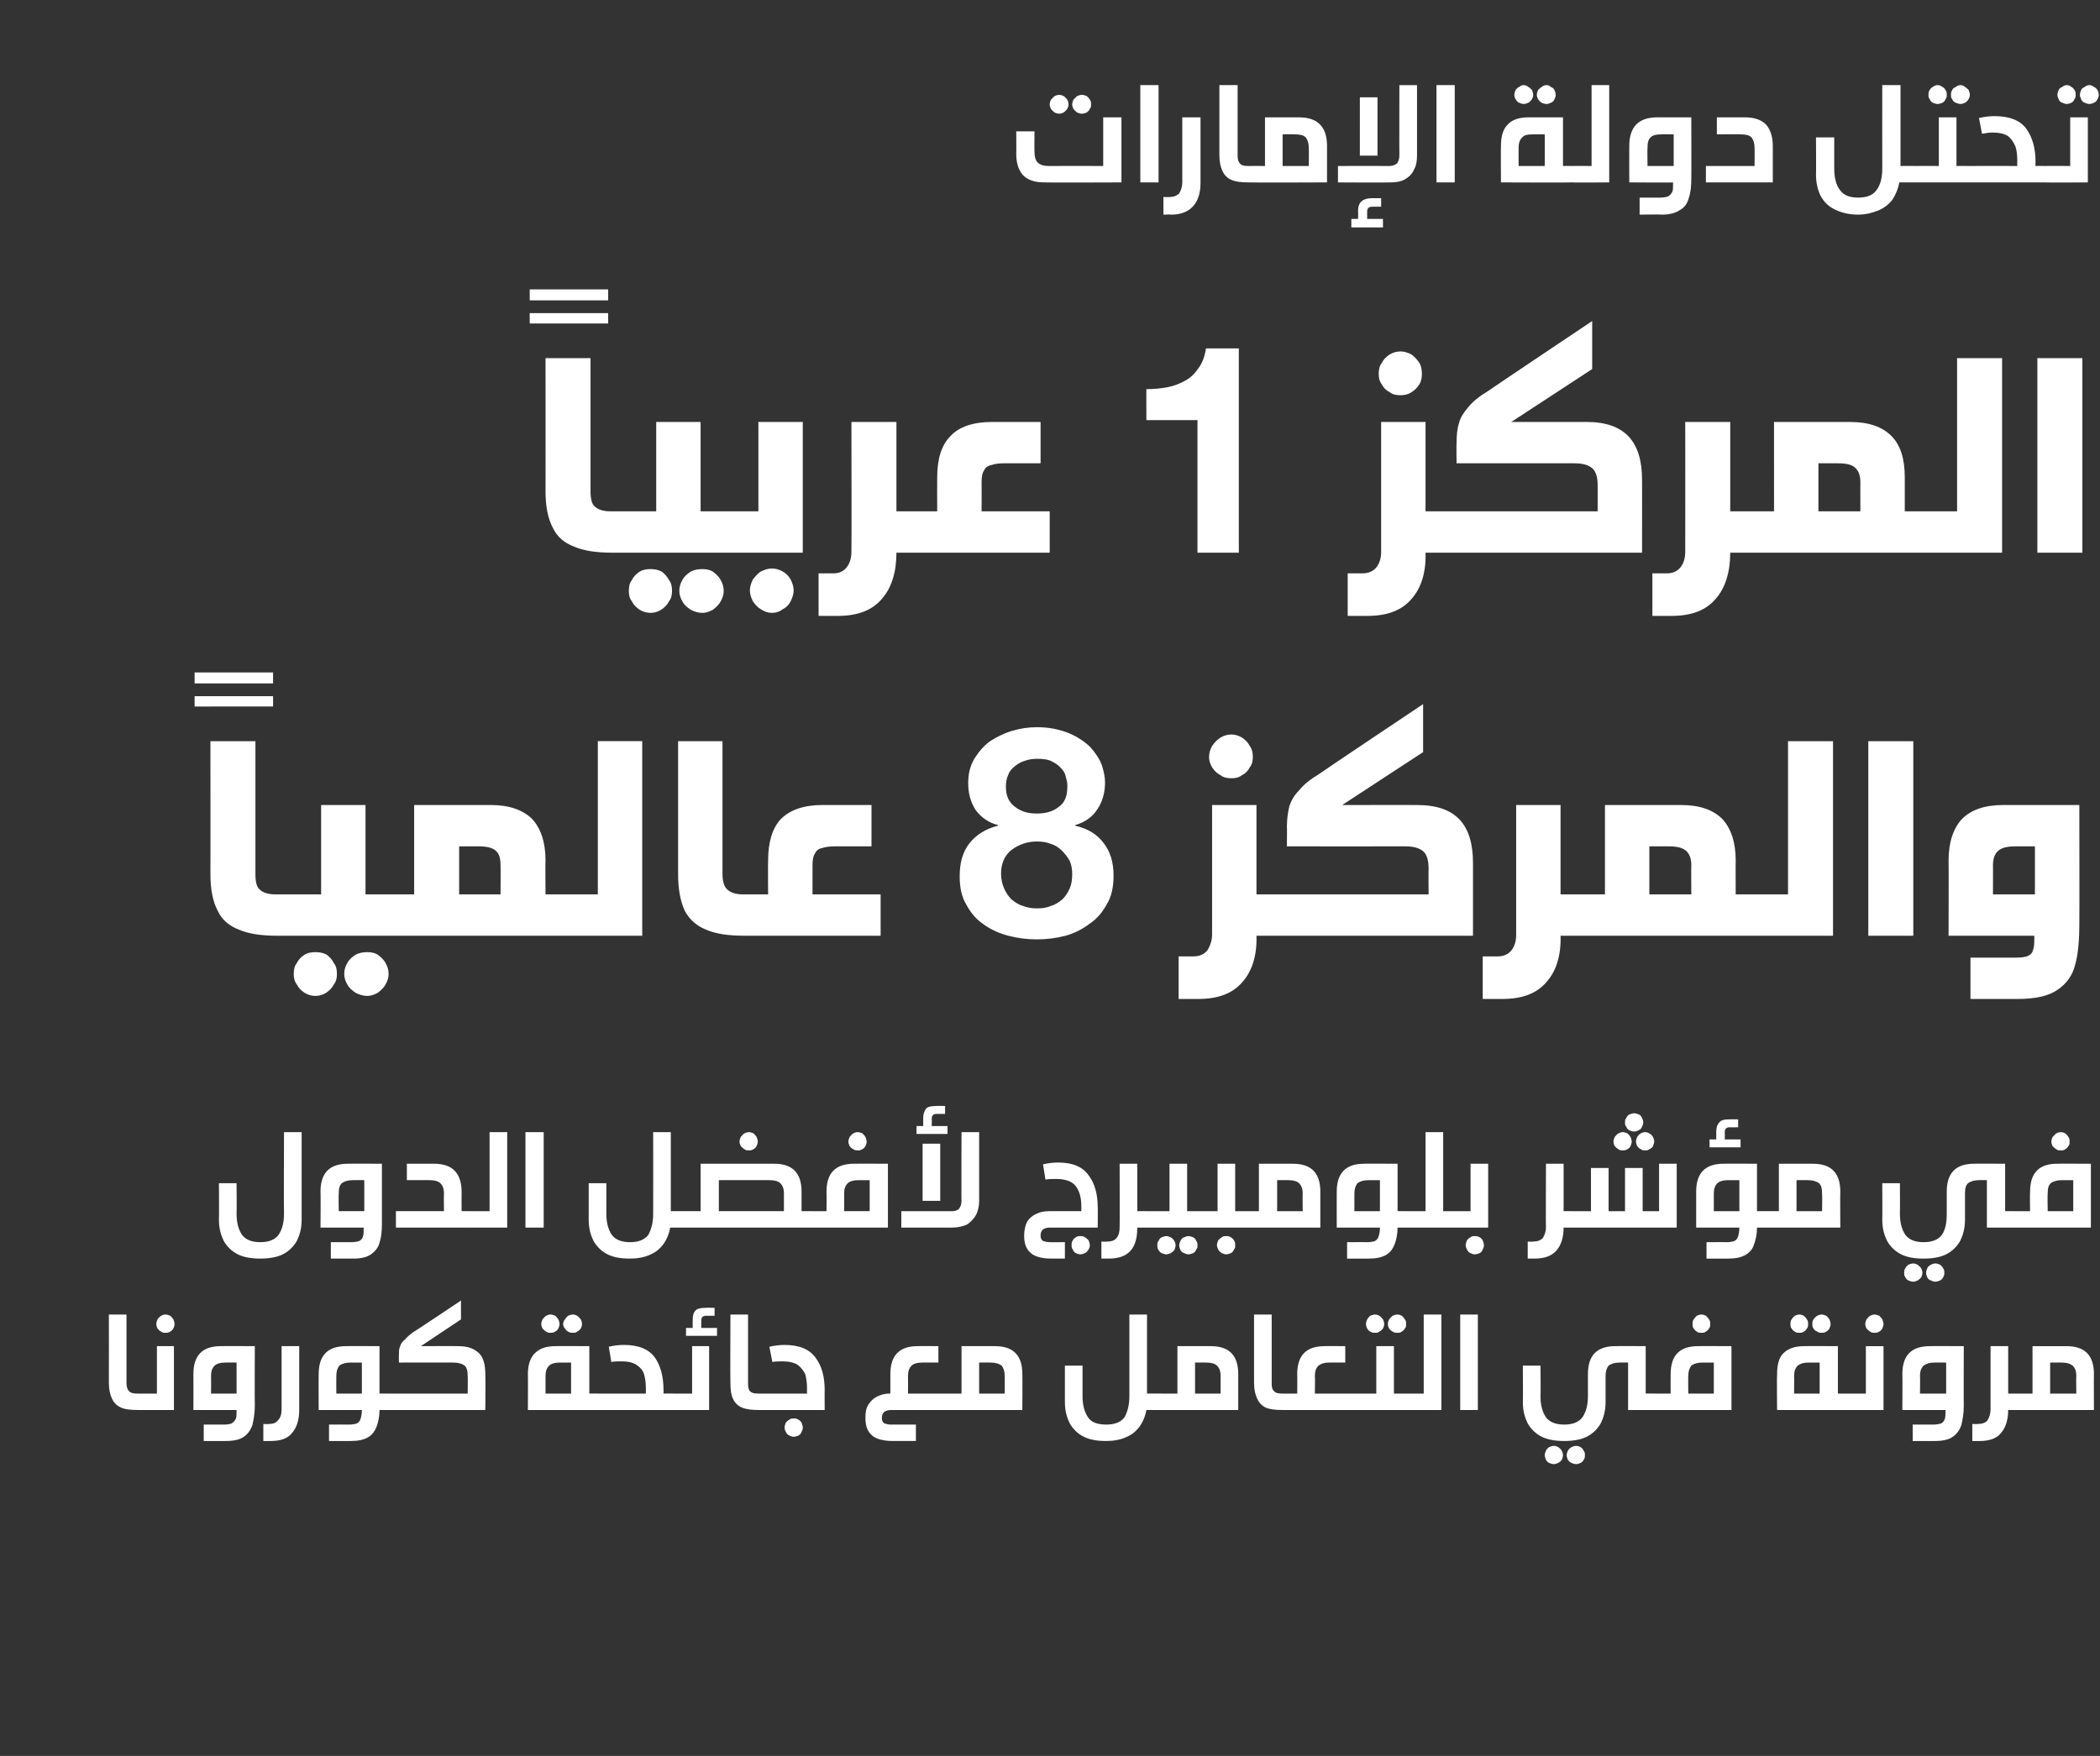 <?xml version="1.0" standalone="no"?><!DOCTYPE svg PUBLIC "-//W3C//DTD SVG 1.1//EN" "http://www.w3.org/Graphics/SVG/1.1/DTD/svg11.dtd"><svg xmlns="http://www.w3.org/2000/svg" version="1.1" width="345.3px" height="288.8px" viewBox="0 -12 345.3 288.8" style="top:-12px"><rect x="0" y="-12" width="345.3" height="288.8" fill="#333333" stroke="none"/><desc>info text1</desc><defs/><g id="Polygon22419"><path d="m20.8 215.6c0 .5.2 1 .4 1.2c.3.3.7.4 1.3.4h.2c.2 0 .4 0 .5.1c.2.1.3.2.3.4c.1.2.1.5.1.9c0 .3 0 .6-.1.8c0 .2-.1.3-.2.4c-.2.1-.4.1-.6.1h-.1c-1.1 0-2.1-.1-2.7-.4c-.7-.3-1.2-.8-1.5-1.5c-.3-.6-.5-1.5-.5-2.6c.02.02 0-11.2 0-11.2h2.9v11.4s.04-.04 0 0zm1.9 4.3c-.2 0-.4 0-.6-.1c-.1-.1-.2-.2-.2-.4c-.1-.2-.1-.5-.1-.8c0-.4 0-.7.1-.9c0-.2.1-.3.3-.4c.1-.1.3-.1.5-.1h3.1v-7.8h2.8v10.5h-5.9zm4.5-15.7c.3 0 .5.1.8.2c.2.2.4.4.5.6c.1.2.2.5.2.8c0 .2-.1.5-.2.7c-.1.2-.3.4-.5.5c-.3.2-.5.2-.8.2c-.3 0-.5 0-.7-.2c-.3-.1-.4-.3-.6-.5c-.1-.2-.2-.5-.2-.7c0-.3.1-.6.2-.8c.1-.2.3-.4.6-.6c.2-.1.4-.2.7-.2zm9.7 18.1c.5 0 1-.1 1.2-.2c.3-.2.5-.4.7-.8c.1-.3.1-.8.1-1.4h-7.1s.02-5.89 0-5.9c0-3.1 1.5-4.6 4.5-4.6c.01-.03 5.6 0 5.6 0c0 0-.04 9.81 0 9.8c0 1.3-.2 2.3-.4 3.2c-.3.8-.7 1.4-1.4 1.9c-.7.5-1.7.7-3 .7h-3.6v-2.7s3.35.01 3.4 0zm2-10.2s-1.86-.02-1.9 0c-.8 0-1.4.2-1.7.5c-.4.4-.6.9-.6 1.7c.03 0 0 2.9 0 2.9h4.2v-5.1zm10.3 7.8c0 1.6-.4 2.9-1.2 3.8c-.7.9-1.9 1.3-3.5 1.3h-1.2v-2.8s.89.04.9 0c.7 0 1.2-.2 1.5-.6c.4-.4.6-1 .6-1.8v-10.4h2.9v10.5s0 .03 0 0zm14.7-2.7c.3 0 .5 0 .6.1c.1.1.2.2.3.4c0 .2.1.5.1.9c0 .3-.1.6-.1.8c-.1.2-.2.3-.3.4c-.1.1-.3.1-.6.1h-1.5c0 1.1-.2 2-.5 2.8c-.3.7-.7 1.3-1.4 1.7c-.7.4-1.6.6-2.8.6h-3.6v-2.7s3.31-.02 3.3 0c.6 0 1-.1 1.3-.2c.3-.2.5-.4.6-.8c.1-.3.2-.8.2-1.4h-7.1s-.03-5.89 0-5.9c0-3.1 1.5-4.6 4.5-4.6c-.03-.03 5.5 0 5.5 0v7.8h1.5zm-6.3-5.1c-.8 0-1.4.2-1.8.5c-.3.4-.5.9-.5 1.7c-.02 0 0 2.9 0 2.9h4.2v-5.1h-1.9s-.01-.02 0 0zm11.6-2.7s6.16-.03 6.2 0c1.5 0 2.6.4 3.4 1.2c.7.7 1 1.9 1 3.4c.05.01 0 5.9 0 5.9H63.9c-.2 0-.4 0-.5-.1c-.1-.1-.2-.2-.3-.4c-.1-.2-.1-.5-.1-.8c0-.4 0-.7.1-.9c.1-.2.2-.3.3-.4c.1-.1.3-.1.5-.1h13s.05-2.9 0-2.9c0-.8-.1-1.3-.5-1.7c-.4-.3-1-.5-1.8-.5c.04-.02-9 0-9 0c0 0-.04-1.27 0-1.3c0-.5 0-1 .2-1.4c.1-.4.4-.8.8-1.1c.3-.4.8-.8 1.5-1.3c.03.03 7.7-5.1 7.7-5.1v3.1l-6.6 4.4zm29.2 7.8c.2 0 .4 0 .5.1c.2.1.3.2.3.4c.1.2.1.5.1.9c0 .3 0 .6-.1.8c0 .2-.1.3-.3.4c-.1.1-.3.1-.5.1H86.8s.03-5.89 0-5.9c0-1.5.4-2.7 1.1-3.4c.8-.8 1.9-1.2 3.4-1.2c.01-.03 5.6 0 5.6 0v7.8h1.5zm-6.4-5.1c-.8 0-1.4.2-1.7.5c-.4.4-.6.9-.6 1.7v2.9h4.2v-5.1H92s.01-.02 0 0zm-1.5-7.9c.3 0 .5.1.8.2c.2.2.4.4.5.6c.1.2.2.5.2.8c0 .2-.1.5-.2.7c-.1.2-.3.4-.5.5c-.3.2-.5.2-.8.2c-.2 0-.5 0-.7-.2c-.2-.1-.4-.3-.6-.5c-.1-.2-.2-.5-.2-.7c0-.3.1-.6.2-.8c.2-.2.3-.4.6-.6c.2-.1.5-.2.7-.2zm3.7 0c.3 0 .5.1.7.2c.3.2.4.4.6.6c.1.2.2.5.2.8c0 .2-.1.5-.2.7c-.2.2-.3.4-.6.5c-.2.2-.4.2-.7.2c-.3 0-.5 0-.8-.2c-.2-.1-.4-.3-.5-.5c-.2-.2-.3-.5-.3-.7c0-.3.1-.6.3-.8c.1-.2.3-.4.5-.6c.3-.1.5-.2.8-.2zm5.9 5.3c.8-.2 1.7-.3 2.5-.3c2.4 0 4.1.7 5.1 2.1c.9 1.3 1.4 3.1 1.4 5.3c.03-.03 0 .6 0 .6h1.6c.2 0 .4 0 .6.1c.1.1.2.2.2.4c.1.2.1.5.1.9v.8c-.1.2-.2.3-.3.4c-.2.1-.4.1-.6.1H98.4c-.3 0-.4 0-.6-.1c-.1-.1-.2-.2-.3-.4v-1.7c.1-.2.2-.3.3-.4c.2-.1.4-.1.6-.1h7.8v-.8c0-.9-.1-1.7-.3-2.4c-.2-.6-.6-1.1-1.2-1.5c-.6-.4-1.4-.6-2.5-.6c-.5 0-1.1 0-1.7.1c.03-.01-.4-2.5-.4-2.5c0 0-.04-.02 0 0zm10.6 10.4c-.2 0-.4 0-.6-.1c-.1-.1-.2-.2-.2-.4c-.1-.2-.1-.5-.1-.8c0-.4 0-.7.1-.9c0-.2.1-.3.3-.4c.1-.1.3-.1.5-.1h3.1v-7.8h2.8v10.5h-5.9zm5.4-15.5c-.3 0-.5.1-.6.2c-.1.1-.2.3-.2.6c.02-.03 0 1.2 0 1.2h2.6v1.3h-5.1v-1.3h1.1s-.02-1.27 0-1.3c0-.7.1-1.2.5-1.6c.3-.3.9-.4 1.6-.4c.04-.04 1.5 0 1.5 0v1.3s-1.41.02-1.4 0zm6.9 11.2c0 .5.1 1 .3 1.2c.3.3.7.4 1.3.4h.2c.3 0 .5 0 .6.1c.1.1.2.2.3.4c0 .2.1.5.1.9c0 .3-.1.6-.1.8c-.1.2-.2.3-.3.4c-.1.1-.3.1-.6.1h-.1c-1.1 0-2-.1-2.7-.4c-.7-.3-1.2-.8-1.5-1.5c-.3-.6-.4-1.5-.4-2.6c-.04.02 0-11.2 0-11.2h2.9v11.4s-.03-.04 0 0zm1.8 4.3c-.2 0-.4 0-.5-.1c-.2-.1-.2-.2-.3-.4c-.1-.2-.1-.5-.1-.8c0-.4 0-.7.1-.9c.1-.2.2-.3.3-.4c.1-.1.3-.1.5-.1h7.9s-.03-.81 0-.8c0-.9-.1-1.7-.3-2.4c-.3-.6-.7-1.1-1.2-1.5c-.6-.4-1.5-.6-2.5-.6c-.6 0-1.2 0-1.7.1l-.5-2.5c.9-.2 1.7-.3 2.5-.3c2.4 0 4.1.7 5.1 2.1c1 1.3 1.5 3.1 1.5 5.3c-.02-.03 0 3.3 0 3.3h-10.8s.04.01 0 0zm5.7 1.4c.3 0 .5 0 .8.2c.2.1.4.3.5.5c.1.3.2.5.2.8c0 .3-.1.5-.2.7c-.1.3-.3.5-.5.6c-.3.1-.5.2-.8.2c-.3 0-.5-.1-.7-.2c-.3-.1-.4-.3-.6-.6c-.1-.2-.2-.5-.2-.7c0-.3.1-.5.2-.8c.2-.2.3-.4.6-.5c.2-.2.4-.2.7-.2zm21.1-9.2c-.8 0-1.4.2-1.7.5c-.4.4-.6.9-.6 1.7c.02 0 0 2.9 0 2.9h6.3c.2 0 .4 0 .5.1c.2.1.2.2.3.4c.1.2.1.5.1.9c0 .3 0 .6-.1.8c0 .2-.1.3-.3.4c-.1.1-.3.1-.5.1h-9.1c-.4 0-.8.1-1.1.3c-.3.3-.4.6-.4 1c0 .4.1.7.4.9c.3.1.7.2 1 .2h4.2v2.7h-3.8c-1.5 0-2.7-.3-3.4-.9c-.8-.7-1.1-1.6-1.1-2.9c0-.9.1-1.6.5-2.2c.4-.6.8-1 1.4-1.3c.6-.3 1.3-.5 2-.5h.2V214c0-3.1 1.5-4.6 4.5-4.6c-.01-.03 3.4 0 3.4 0v2.7s-2.68-.02-2.7 0zm12-2.7c3 0 4.5 1.5 4.5 4.6c.04.01 0 5.9 0 5.9h-12.5c-.3 0-.5 0-.6-.1c-.1-.1-.2-.2-.3-.4c0-.2-.1-.5-.1-.8c0-.4.1-.7.1-.9c.1-.2.2-.3.3-.4c.2-.1.3-.1.6-.1h2.5v-7.8h5.5s.04-.03 0 0zm-2.6 7.8h4.2s.02-2.9 0-2.9c0-.8-.2-1.3-.5-1.7c-.4-.3-1-.5-1.8-.5c.01-.02-1.9 0-1.9 0v5.1zm30.1 0c.2 0 .4 0 .5.1c.1.1.2.2.3.4c.1.2.1.5.1.9c0 .3 0 .6-.1.8c-.1.2-.1.3-.3.4c-.1.1-.3.1-.5.1h-2.6c-.2 1.1-.6 2-1.1 2.7c-.6.8-1.3 1.4-2.3 1.8c-.9.4-2 .6-3.2.6c-1.5 0-2.7-.2-3.7-.7c-1-.5-1.8-1.3-2.3-2.2c-.5-1-.8-2.1-.8-3.5v-6h2.9v5c0 1.5.3 2.6.9 3.5c.5.8 1.5 1.2 3 1.2c1.4 0 2.4-.4 3-1.2c.5-.9.8-2 .8-3.5c.01 0 0-13.4 0-13.4h2.9v13h2.5zm8-7.8c3 0 4.5 1.5 4.5 4.6v5.9h-12.5c-.3 0-.5 0-.6-.1c-.1-.1-.2-.2-.3-.4c0-.2-.1-.5-.1-.8c0-.4.1-.7.1-.9c.1-.2.2-.3.3-.4c.1-.1.3-.1.6-.1h2.5v-7.8h5.5s.02-.03 0 0zm-2.6 7.8h4.2v-2.9c0-.8-.2-1.3-.6-1.7c-.3-.3-.9-.5-1.7-.5c-.01-.02-1.9 0-1.9 0v5.1zm12.6-1.6c0 .5.1 1 .4 1.2c.2.3.7.4 1.3.4h.2c.2 0 .4 0 .5.1c.2.1.2.2.3.4c.1.2.1.5.1.9c0 .3 0 .6-.1.8c0 .2-.1.3-.3.4c-.1.1-.3.1-.5.1h-.1c-1.2 0-2.1-.1-2.8-.4c-.6-.3-1.1-.8-1.4-1.5c-.3-.6-.5-1.5-.5-2.6v-11.2h2.9v11.4s.01-.04 0 0zm9.4-3.5c-.8 0-1.3.2-1.7.5c-.4.4-.6.9-.6 1.7c.05 0 0 2.9 0 2.9h6.3c.2 0 .4 0 .5.1c.2.1.3.2.3.4c.1.2.1.5.1.9c0 .3 0 .6-.1.8c0 .2-.1.3-.2.4c-.2.1-.4.1-.6.1H211c-.3 0-.5 0-.6-.1c-.1-.1-.2-.2-.3-.4c0-.2-.1-.5-.1-.8c0-.4.1-.7.1-.9c.1-.2.2-.3.3-.4c.2-.1.3-.1.6-.1h2.3s.03-3.19 0-3.2c0-3.1 1.5-4.6 4.5-4.6c.02-.03 3.4 0 3.4 0v2.7s-2.66-.02-2.7 0zm7.6-7.9c.3 0 .5.1.7.2c.3.2.4.4.6.6c.1.2.2.5.2.8c0 .2-.1.5-.2.7c-.2.2-.3.4-.6.5c-.2.2-.4.2-.7.2c-.3 0-.5 0-.8-.2c-.2-.1-.4-.3-.5-.5c-.1-.2-.2-.5-.2-.7c0-.3.1-.6.2-.8c.1-.2.3-.4.5-.6c.3-.1.5-.2.8-.2zm3.7 0c.2 0 .5.1.7.2c.2.2.4.4.5.6c.2.2.2.5.2.8c0 .2 0 .5-.2.7c-.1.2-.3.4-.5.5c-.2.2-.5.2-.7.2c-.3 0-.6 0-.8-.2c-.3-.1-.4-.3-.6-.5c-.1-.2-.2-.5-.2-.7c0-.3.1-.6.2-.8c.2-.2.3-.4.6-.6c.2-.1.5-.2.8-.2zm1.3 13c.2 0 .4 0 .5.1c.2.1.3.2.3.4c.1.2.1.5.1.9c0 .3 0 .6-.1.8c0 .2-.1.3-.3.4c-.1.1-.3.1-.5.1h-8.6c-.2 0-.4 0-.6-.1c-.1-.1-.2-.2-.2-.4c-.1-.2-.1-.5-.1-.8c0-.4 0-.7.1-.9c0-.2.1-.3.3-.4c.1-.1.3-.1.5-.1h3.8v-7.8h2.9v7.8h1.9zm0 2.7c-.3 0-.4 0-.6-.1c-.1-.1-.2-.2-.3-.4c0-.2-.1-.5-.1-.8c0-.4.1-.7.1-.9c.1-.2.2-.3.3-.4c.2-.1.3-.1.6-.1h3v-13h2.9v15.7h-5.9zm9 0v-15.7h2.9v15.7h-2.9zm32-2.7c.2 0 .4 0 .5.1c.2.1.3.2.3.4c.1.2.1.5.1.9c0 .3 0 .6-.1.8c0 .2-.1.3-.3.4c-.1.1-.3.1-.5.1c-.02.01-4.4 0-4.4 0v-7.8s-1.42-.02-1.4 0c-.8 0-1.4.2-1.8.5c-.3.4-.5.9-.5 1.7v4.3c0 1.4-.3 2.5-.8 3.5c-.5.9-1.3 1.7-2.3 2.2c-1 .5-2.3.7-3.7.7c-1.4 0-2.7-.2-3.7-.7c-1-.5-1.8-1.3-2.3-2.2c-.5-1-.8-2.1-.8-3.5c.04.03 0-6 0-6h2.9s.05 5 0 5c0 1.5.3 2.6.9 3.5c.6.8 1.6 1.2 3 1.2c1.4 0 2.4-.4 3-1.2c.6-.9.9-2 .9-3.5V214c0-3.1 1.5-4.6 4.5-4.6c-.03-.03 5 0 5 0v7.8h1.5zm-16.6 8.6c.3 0 .5.1.7.2c.3.2.4.3.6.6c.1.2.2.5.2.7c0 .3-.1.5-.2.8c-.2.2-.3.4-.6.5c-.2.1-.4.2-.7.2c-.3 0-.5-.1-.8-.2c-.2-.1-.4-.3-.5-.5c-.1-.3-.2-.5-.2-.8c0-.2.1-.5.2-.7c.1-.3.3-.4.5-.6c.3-.1.5-.2.8-.2zm3.7 0c.2 0 .5.1.7.2c.2.2.4.3.5.6c.2.2.2.5.2.7c0 .3 0 .5-.2.8c-.1.2-.3.4-.5.5c-.2.1-.5.2-.7.2c-.3 0-.6-.1-.8-.2c-.3-.1-.4-.3-.6-.5c-.1-.3-.2-.5-.2-.8c0-.2.1-.5.2-.7c.2-.3.3-.4.6-.6c.2-.1.5-.2.8-.2zm12.9-5.9c-.2 0-.4 0-.6-.1c-.1-.1-.2-.2-.3-.4v-.8c0-.4 0-.7.1-.9c0-.2.1-.3.2-.4c.2-.1.4-.1.6-.1h2.6s-.02-3.19 0-3.2c0-3.1 1.5-4.6 4.5-4.6c-.04-.03 5.5 0 5.5 0v10.5h-12.6zm7.8-7.8c-.8 0-1.4.2-1.8.5c-.3.4-.5.9-.5 1.7c-.03 0 0 2.9 0 2.9h4.2v-5.1h-1.9s-.03-.02 0 0zm-.1-7.9c.2 0 .5.1.7.2c.2.2.4.4.5.6c.2.2.2.5.2.8c0 .2 0 .5-.2.7c-.1.2-.3.4-.5.5c-.2.2-.5.2-.7.2c-.3 0-.6 0-.8-.2c-.2-.1-.4-.3-.5-.5c-.2-.2-.2-.5-.2-.7c0-.3 0-.6.2-.8c.1-.2.3-.4.5-.6c.2-.1.5-.2.8-.2zm23.9 13c.2 0 .4 0 .6.1c.1.1.2.2.3.4v1.7c-.1.2-.2.3-.3.4c-.2.1-.3.1-.6.1h-11.5s-.05-5.89 0-5.9c0-1.5.3-2.7 1-3.4c.8-.8 1.9-1.2 3.4-1.2c.04-.03 5.6 0 5.6 0v7.8h1.5zm-6.4-5.1c-.8 0-1.3.2-1.7.5c-.4.4-.6.9-.6 1.7c.03 0 0 2.9 0 2.9h4.2v-5.1h-1.9s.04-.02 0 0zm-1.4-7.9c.2 0 .5.1.7.2c.2.2.4.4.5.6c.2.2.2.5.2.8c0 .2 0 .5-.2.7c-.1.2-.3.4-.5.5c-.2.2-.5.2-.7.2c-.3 0-.6 0-.8-.2c-.2-.1-.4-.3-.5-.5c-.2-.2-.2-.5-.2-.7c0-.3 0-.6.2-.8c.1-.2.3-.4.5-.6c.2-.1.5-.2.8-.2zm3.6 0c.3 0 .5.1.8.2c.2.2.4.4.5.6c.1.2.2.5.2.8c0 .2-.1.5-.2.7c-.1.2-.3.4-.5.5c-.3.2-.5.2-.8.2c-.2 0-.5 0-.7-.2c-.3-.1-.5-.3-.6-.5c-.2-.2-.2-.5-.2-.7c0-.3 0-.6.2-.8c.1-.2.3-.4.6-.6c.2-.1.5-.2.7-.2zm4.2 15.7c-.2 0-.4 0-.5-.1c-.2-.1-.3-.2-.3-.4c-.1-.2-.1-.5-.1-.8c0-.4 0-.7.1-.9c0-.2.1-.3.3-.4c.1-.1.3-.1.5-.1h3.1v-7.8h2.9v10.5h-6zm4.5-15.7c.3 0 .5.1.8.2c.2.2.4.4.5.6c.1.2.2.5.2.8c0 .2-.1.5-.2.7c-.1.2-.3.4-.5.5c-.3.2-.5.2-.8.2c-.2 0-.5 0-.7-.2c-.2-.1-.4-.3-.6-.5c-.1-.2-.2-.5-.2-.7c0-.3.1-.6.2-.8c.2-.2.3-.4.6-.6c.2-.1.5-.2.7-.2zm9.7 18.1c.5 0 1-.1 1.3-.2c.3-.2.5-.4.6-.8c.1-.3.1-.8.1-1.4h-7.1s.03-5.89 0-5.9c0-3.1 1.5-4.6 4.5-4.6c.03-.03 5.6 0 5.6 0c0 0-.03 9.81 0 9.8c0 1.3-.2 2.3-.4 3.2c-.3.8-.7 1.4-1.4 1.9c-.7.5-1.7.7-3 .7h-3.6v-2.7s3.37.01 3.4 0zm2.1-10.2s-1.95-.02-1.9 0c-.9 0-1.4.2-1.8.5c-.4.4-.6.9-.6 1.7c.04 0 0 2.9 0 2.9h4.3v-5.1zm11.7 5.1c.3 0 .4 0 .6.1c.1.1.2.2.3.4c0 .2.1.5.1.9c0 .3-.1.6-.1.8c-.1.2-.2.3-.3.4c-.2.1-.3.1-.6.1h-1.5c0 1.6-.4 2.9-1.2 3.8c-.7.9-1.9 1.3-3.5 1.3h-1.2v-2.8s.9.04.9 0c.7 0 1.3-.2 1.6-.6c.3-.5.5-1.1.5-1.8v-10.4h2.9v7.8h1.5zm8.1-7.8c3 0 4.5 1.5 4.5 4.6c-.03.01 0 5.9 0 5.9h-12.6c-.2 0-.4 0-.5-.1c-.2-.1-.3-.2-.3-.4c-.1-.2-.1-.5-.1-.8c0-.4 0-.7.1-.9c0-.2.1-.3.3-.4c.1-.1.3-.1.5-.1h2.5v-7.8h5.6s-.03-.03 0 0zm-2.7 7.8h4.3s-.04-2.9 0-2.9c0-.8-.2-1.3-.6-1.7c-.4-.3-.9-.5-1.8-.5c.05-.02-1.9 0-1.9 0v5.1z" stroke="none" fill="#fff"/></g><g id="Polygon22418"><path d="m49.6 188.6c0 1.4-.3 2.5-.8 3.5c-.5.9-1.3 1.7-2.3 2.2c-1 .5-2.3.7-3.7.7c-1.4 0-2.7-.2-3.7-.7c-1-.5-1.8-1.3-2.3-2.2c-.5-1-.8-2.1-.8-3.5c.04.03 0-6 0-6h2.9s.04 5 0 5c0 1.5.3 2.6.9 3.5c.6.8 1.6 1.2 3 1.2c1.4 0 2.4-.4 3-1.2c.6-.9.9-2 .9-3.5c-.05 0 0-13.4 0-13.4h2.9v14.4s-.03.03 0 0zm8.2 3.7c.5 0 1-.1 1.3-.2c.3-.2.5-.4.6-.8c.1-.3.1-.8.1-1.4h-7.1s.05-5.89 0-5.9c0-3.1 1.5-4.6 4.5-4.6c.04-.03 5.6 0 5.6 0v9.8c0 1.3-.1 2.3-.4 3.2c-.2.8-.7 1.4-1.4 1.9c-.7.5-1.7.7-2.9.7h-3.7v-2.7s3.38.01 3.4 0zm2.1-10.2s-1.93-.02-1.9 0c-.8 0-1.4.2-1.8.5c-.4.4-.5.9-.5 1.7c-.04 0 0 2.9 0 2.9h4.2v-5.1zm11.5-2.7c1.5 0 2.7.4 3.4 1.2c.7.7 1.1 1.9 1.1 3.4c-.02.01 0 3.2 0 3.2h1.5c.3 0 .5 0 .6.1c.1.1.2.2.3.4c0 .2.1.5.1.9c0 .3-.1.6-.1.8c-.1.2-.2.3-.3.4c-.1.1-.3.1-.6.1c.04.01-12.3 0-12.3 0v-2.7h7.9s-.04-2.9 0-2.9c0-.8-.2-1.3-.6-1.7c-.3-.3-.9-.5-1.7-.5c-.03-.02-3.8 0-3.8 0v-2.7h4.5s-.01-.03 0 0zm6.1 10.5c-.3 0-.5 0-.6-.1c-.1-.1-.2-.2-.3-.4c-.1-.2-.1-.5-.1-.8c0-.4 0-.7.1-.9c.1-.2.2-.3.3-.4c.1-.1.3-.1.6-.1h3v-13h2.9v15.7h-5.9zm8.9 0v-15.7h3v15.7h-3zm26.4-2.7c.2 0 .4 0 .5.1c.1.1.2.2.3.4c.1.2.1.5.1.9c0 .3 0 .6-.1.8c0 .2-.1.3-.3.4c-.1.1-.3.1-.5.1h-2.6c-.2 1.1-.6 2-1.1 2.7c-.6.8-1.3 1.4-2.3 1.8c-.9.4-2 .6-3.2.6c-1.5 0-2.7-.2-3.7-.7c-1-.5-1.8-1.3-2.3-2.2c-.5-1-.8-2.1-.8-3.5v-6h2.9s.01 5 0 5c0 1.5.3 2.6.9 3.5c.6.8 1.6 1.2 3 1.2c1.4 0 2.4-.4 3-1.2c.5-.9.8-2 .8-3.5c.02 0 0-13.4 0-13.4h2.9v13h2.5zm14.5-7.8c3 0 4.5 1.5 4.5 4.6v3.2h1.6c.2 0 .4 0 .5.1c.1.1.2.2.3.4c.1.2.1.5.1.9c0 .3 0 .6-.1.8c-.1.2-.2.3-.3.4c-.1.1-.3.1-.5.1h-20.6c-.3 0-.5 0-.6-.1c-.1-.1-.2-.2-.3-.4c0-.2-.1-.5-.1-.8c0-.4.1-.7.1-.9c.1-.2.2-.3.3-.4c.1-.1.3-.1.6-.1h2.4v-7.8h12.1s.02-.03 0 0zm-9.1 7.8h10.7v-2.9c0-.8-.2-1.3-.6-1.7c-.3-.3-.9-.5-1.7-.5c-.01-.02-8.4 0-8.4 0v5.1zm4.9-13c.3 0 .5.1.8.2c.2.2.4.4.5.6c.1.2.2.5.2.8c0 .2-.1.5-.2.7c-.1.2-.3.4-.5.5c-.3.2-.5.2-.8.2c-.2 0-.5 0-.7-.2c-.2-.1-.4-.3-.6-.5c-.1-.2-.2-.5-.2-.7c0-.3.1-.6.2-.8c.2-.2.3-.4.6-.6c.2-.1.5-.2.7-.2zm10.3 15.7c-.3 0-.5 0-.6-.1c-.1-.1-.2-.2-.3-.4c-.1-.2-.1-.5-.1-.8c0-.4 0-.7.1-.9c.1-.2.2-.3.3-.4c.1-.1.3-.1.6-.1h2.5s.04-3.19 0-3.2c0-3.1 1.5-4.6 4.5-4.6c.02-.03 5.6 0 5.6 0v10.5h-12.6zm7.7-7.8c-.8 0-1.4.2-1.7.5c-.4.4-.6.9-.6 1.7c.03 0 0 2.9 0 2.9h4.2v-5.1h-1.9s.04-.02 0 0zm-.1-7.9c.3 0 .5.1.8.2c.2.2.4.4.5.6c.1.2.2.5.2.8c0 .2-.1.5-.2.7c-.1.2-.3.4-.5.5c-.3.2-.5.2-.8.2c-.2 0-.5 0-.7-.2c-.3-.1-.4-.3-.6-.5c-.1-.2-.2-.5-.2-.7c0-.3.1-.6.2-.8c.2-.2.3-.4.6-.6c.2-.1.5-.2.7-.2zm20 11.3c0 .9-.2 1.7-.5 2.3c-.4.7-.9 1.2-1.5 1.6c-.7.3-1.5.5-2.4.5h-8.4v-2.7h8.3c.5 0 .9-.1 1.2-.4c.2-.3.4-.7.4-1.3c-.04.04 0-11.3 0-11.3h2.9v11.3s-.02-.01 0 0zm-9.3 0v-9.4h2.9v9.4h-2.9zm2.3-14.3c-.3 0-.5.1-.6.2c-.1.1-.2.3-.2.6c.04-.03 0 1.2 0 1.2h2.6v1.3h-5.1v-1.3h1.1v-1.3c0-.7.2-1.2.5-1.6c.3-.3.9-.4 1.7-.4c-.04-.04 1.4 0 1.4 0v1.3s-1.39.02-1.4 0zm20 8c2.4 0 4 .7 5 2.1c1 1.3 1.5 3.1 1.5 5.3c.02-.03 0 3.3 0 3.3h-7.9c-.4 0-.8.1-1.1.3c-.3.3-.4.6-.4 1c0 .4.1.7.4.9c.3.1.7.2 1.1.2c-.05.01 2.5 0 2.5 0v2.7h-2.2c-1.5 0-2.7-.3-3.4-.9c-.8-.7-1.1-1.6-1.1-2.9c0-.9.2-1.7.5-2.3c.4-.6.9-1 1.6-1.3c.6-.3 1.3-.4 2-.4h5.3v-.8c0-1.4-.3-2.5-.9-3.3c-.6-.8-1.7-1.2-3.3-1.2c-.6 0-1.1 0-1.7.1l-.4-2.5c.8-.2 1.7-.3 2.5-.3zm3.6 12.1c.3 0 .6 0 .8.2c.2.1.4.3.6.5c.1.3.2.5.2.8c0 .3-.1.5-.2.7c-.2.3-.4.5-.6.6c-.2.1-.5.2-.8.2c-.2 0-.5-.1-.7-.2c-.2-.1-.4-.3-.5-.6c-.2-.2-.2-.5-.2-.7c0-.3 0-.5.2-.8c.1-.2.3-.4.5-.5c.2-.2.5-.2.7-.2zm10.9-4.1c.3 0 .5 0 .6.1c.1.1.2.2.3.4c.1.2.1.5.1.9c0 .3 0 .6-.1.8c-.1.2-.2.3-.3.4c-.1.1-.3.1-.6.1H187c0 1.6-.3 2.9-1.1 3.8c-.8.9-2 1.3-3.6 1.3h-1.2v-2.8s.93.04.9 0c.8 0 1.3-.2 1.6-.6c.4-.5.5-1.1.5-1.8c.03.04 0-10.4 0-10.4h2.9v7.8h1.5zm3.3 4.1c.2 0 .5.1.7.2c.2.1.4.3.6.6c.1.2.2.4.2.7c0 .3-.1.5-.2.8c-.2.2-.4.4-.6.5c-.2.1-.5.2-.7.2c-.3 0-.5-.1-.8-.2c-.2-.1-.4-.3-.5-.5c-.2-.3-.2-.5-.2-.8c0-.3 0-.5.2-.7c.1-.3.3-.5.5-.6c.3-.1.5-.2.8-.2zm3.6 0c.3 0 .5.1.8.2c.2.1.4.3.5.6c.2.2.2.4.2.7c0 .3 0 .5-.2.7c-.1.3-.3.5-.5.6c-.3.1-.5.2-.8.2c-.2 0-.5-.1-.7-.2c-.3-.1-.5-.3-.6-.5c-.1-.3-.2-.5-.2-.8c0-.3.1-.5.2-.7c.1-.3.3-.5.6-.6c.2-.1.5-.2.7-.2zm1.7-4.1c.3 0 .4 0 .6.1c.1.1.2.2.3.4c0 .2.1.5.1.9c0 .3-.1.6-.1.8c-.1.2-.2.3-.3.4c-.1.1-.3.1-.6.1h-8.6c-.2 0-.4 0-.5-.1c-.1-.1-.2-.2-.3-.4c-.1-.2-.1-.5-.1-.8c0-.4 0-.7.1-.9c.1-.2.2-.3.3-.4c.1-.1.3-.1.5-.1h3.8v-7.8h2.9v7.8h1.9zm7.4 0c.3 0 .5 0 .6.1c.1.1.2.2.3.4c0 .2.1.5.1.9c0 .3-.1.6-.1.8c-.1.2-.2.3-.3.4c-.1.1-.3.1-.6.1h-7.4c-.2 0-.4 0-.5-.1c-.2-.1-.3-.2-.3-.4c-.1-.2-.1-.5-.1-.8c0-.4 0-.7.1-.9c.1-.2.2-.3.3-.4c.1-.1.3-.1.5-.1h3.1v-7.8h2.9v7.8h1.4zm-2.9 4.1c.3 0 .5 0 .8.2c.2.1.4.3.5.5c.2.3.2.5.2.8c0 .3 0 .5-.2.7c-.1.3-.3.5-.5.6c-.3.1-.5.2-.8.2c-.2 0-.5-.1-.7-.2c-.2-.1-.4-.3-.6-.6c-.1-.2-.2-.5-.2-.7c0-.3.1-.5.2-.8c.2-.2.4-.4.6-.5c.2-.2.5-.2.7-.2zm11-11.9c3 0 4.5 1.5 4.5 4.6v5.9h-12.6c-.2 0-.4 0-.5-.1c-.2-.1-.3-.2-.3-.4c-.1-.2-.1-.5-.1-.8c0-.4 0-.7.1-.9c.1-.2.2-.3.3-.4c.1-.1.3-.1.5-.1h2.5v-7.8h5.6s-.01-.03 0 0zm-2.6 7.8h4.2s-.03-2.9 0-2.9c0-.8-.2-1.3-.6-1.7c-.3-.3-.9-.5-1.7-.5c-.04-.02-1.9 0-1.9 0v5.1zm21.3 0c.3 0 .5 0 .6.1c.1.1.2.2.3.4c.1.2.1.5.1.9c0 .3 0 .6-.1.8c-.1.2-.2.3-.3.4c-.1.1-.3.1-.6.1h-1.5c0 1.1-.2 2-.5 2.8c-.3.7-.7 1.3-1.4 1.7c-.7.4-1.6.6-2.8.6h-3.6v-2.7s3.32-.02 3.3 0c.6 0 1-.1 1.3-.2c.3-.2.5-.4.6-.8c.1-.3.2-.8.2-1.4h-7.1s-.02-5.89 0-5.9c0-3.1 1.5-4.6 4.5-4.6c-.02-.03 5.5 0 5.5 0v7.8h1.5zm-6.3-5.1c-.8 0-1.4.2-1.8.5c-.3.4-.5.9-.5 1.7v2.9h4.2v-5.1H225s0-.02 0 0zm13.8 5.1c.2 0 .4 0 .5.1c.1.1.2.2.3.4c.1.2.1.5.1.9c0 .3 0 .6-.1.8c0 .2-.1.3-.3.4c-.1.1-.3.1-.5.1h-7.4c-.3 0-.5 0-.6-.1c-.1-.1-.2-.2-.3-.4c0-.2-.1-.5-.1-.8c0-.4.1-.7.1-.9c.1-.2.2-.3.3-.4c.1-.1.3-.1.6-.1h3v-13h2.9v13h1.5zm0 2.7c-.3 0-.5 0-.6-.1c-.1-.1-.2-.2-.3-.4c0-.2-.1-.5-.1-.8c0-.4.1-.7.1-.9c.1-.2.2-.3.3-.4c.1-.1.3-.1.6-.1h3v-7.8h2.9v10.5h-5.9zm3.7 1.4c.3 0 .5 0 .8.2c.2.1.4.3.5.5c.1.3.2.5.2.8c0 .3-.1.5-.2.7c-.1.3-.3.5-.5.6c-.3.1-.5.2-.8.2c-.3 0-.5-.1-.7-.2c-.3-.1-.4-.3-.6-.6c-.1-.2-.2-.5-.2-.7c0-.3.1-.5.2-.8c.2-.2.3-.4.6-.5c.2-.2.4-.2.7-.2zm16.1-4.1c.2 0 .4 0 .5.1c.2.1.3.2.3.4c.1.2.1.5.1.9c0 .3 0 .6-.1.8c0 .2-.1.3-.3.4c-.1.1-.3.1-.5.1h-1.5c0 1.6-.4 2.9-1.2 3.8c-.8.9-2 1.3-3.6 1.3h-1.1v-2.8s.86.04.9 0c.7 0 1.2-.2 1.6-.6c.3-.5.5-1.1.5-1.8c-.04.04 0-10.4 0-10.4h2.9v7.8h1.5zm0 2.7c-.3 0-.5 0-.6-.1c-.1-.1-.2-.2-.3-.4c0-.2-.1-.5-.1-.8c0-.4.1-.7.1-.9c.1-.2.2-.3.3-.4c.2-.1.3-.1.6-.1h3v-7.1h2.9v7.1h2.7v-7.1h2.9v7.1h2.7v-7.8h2.9v10.5h-17.1zm10.1-18.8c.3 0 .5.1.8.2c.2.1.4.3.5.6c.1.2.2.4.2.7c0 .3-.1.5-.2.7c-.1.3-.3.5-.6.6c-.2.1-.4.2-.7.2c-.3 0-.5-.1-.8-.2c-.2-.1-.4-.3-.5-.6c-.2-.2-.2-.4-.2-.7c0-.3 0-.5.2-.7c.1-.3.3-.5.5-.6c.3-.1.5-.2.8-.2zm-1.9 3.1c.3 0 .5.1.8.2c.2.2.4.4.5.6c.1.2.2.5.2.8c0 .2-.1.5-.2.7c-.1.2-.3.4-.5.5c-.3.2-.5.2-.8.2c-.2 0-.5 0-.7-.2c-.2-.1-.4-.3-.6-.5c-.1-.2-.2-.5-.2-.7c0-.3.1-.6.2-.8c.2-.2.3-.4.6-.6c.2-.1.5-.2.7-.2zm3.7 0c.3 0 .5.1.7.2c.3.2.5.4.6.6c.1.2.2.5.2.7c0 .3-.1.5-.2.8c-.1.2-.3.4-.6.5c-.2.2-.4.2-.7.2c-.3 0-.5 0-.7-.2c-.3-.1-.4-.3-.6-.5c-.1-.2-.2-.5-.2-.8c0-.2.1-.5.2-.7c.1-.2.3-.4.6-.6c.2-.1.4-.2.7-.2zm20 13c.2 0 .4 0 .5.1c.1.1.2.2.3.4c.1.2.1.5.1.9c0 .3 0 .6-.1.8c0 .2-.1.3-.3.4c-.1.1-.3.1-.5.1h-1.6c0 1.1-.2 2-.5 2.8c-.2.7-.7 1.3-1.4 1.7c-.7.4-1.6.6-2.8.6h-3.6v-2.7s3.34-.02 3.3 0c.6 0 1-.1 1.3-.2c.3-.2.5-.4.6-.8c.1-.3.2-.8.2-1.4h-7.1V184c0-3.1 1.5-4.6 4.5-4.6c0-.03 5.5 0 5.5 0v7.8h1.6zm-6.4-5.1c-.8 0-1.4.2-1.7.5c-.4.4-.6.9-.6 1.7v2.9h4.2v-5.1h-1.9s.02-.02 0 0zm.3-8.7c-.3 0-.5.1-.6.2c-.1.1-.2.3-.2.6c.03-.01 0 1.2 0 1.2h2.6v1.3h-5.1v-1.3h1.1v-1.3c0-.7.2-1.2.5-1.5c.3-.4.9-.5 1.7-.5c-.05-.02 1.4 0 1.4 0v1.3s-1.4.03-1.4 0zm13.7 6c3 0 4.5 1.5 4.5 4.6c-.04.01 0 5.9 0 5.9H290c-.2 0-.4 0-.6-.1c-.1-.1-.2-.2-.2-.4c-.1-.2-.1-.5-.1-.8c0-.4 0-.7.1-.9c0-.2.1-.3.3-.4c.1-.1.3-.1.5-.1h2.5v-7.8h5.6s-.04-.03 0 0zm-2.7 7.8h4.2s.05-2.9 0-2.9c0-.8-.1-1.3-.5-1.7c-.4-.3-1-.5-1.8-.5c.04-.02-1.9 0-1.9 0v5.1zm35.8 0c.2 0 .4 0 .5.1c.1.1.2.2.3.4c.1.2.1.5.1.9c0 .3 0 .6-.1.8c0 .2-.1.3-.3.4c-.1.1-.3.1-.5.1h-4.5v-7.8s-1.34-.02-1.3 0c-.8 0-1.4.2-1.8.5c-.4.4-.5.9-.5 1.7v4.3c0 1.4-.3 2.5-.8 3.5c-.5.9-1.3 1.7-2.3 2.2c-1 .5-2.3.7-3.7.7c-1.5 0-2.7-.2-3.7-.7c-1-.5-1.8-1.3-2.3-2.2c-.5-1-.8-2.1-.8-3.5c.03.03 0-6 0-6h2.9s.03 5 0 5c0 1.5.3 2.6.9 3.5c.6.8 1.6 1.2 3 1.2c1.4 0 2.4-.4 3-1.2c.6-.9.8-2 .8-3.5V184c0-3.1 1.5-4.6 4.5-4.6c.05-.03 5.1 0 5.1 0v7.8h1.5zm-16.6 8.6c.2 0 .5.1.7.2c.2.2.4.3.6.6c.1.2.2.5.2.7c0 .3-.1.5-.2.8c-.2.2-.4.4-.6.5c-.2.1-.5.2-.7.2c-.3 0-.5-.1-.8-.2c-.2-.1-.4-.3-.5-.5c-.2-.3-.2-.5-.2-.8c0-.2 0-.5.2-.7c.1-.3.3-.4.5-.6c.3-.1.5-.2.8-.2zm3.6 0c.3 0 .6.1.8.2c.2.2.4.3.5.6c.2.2.2.5.2.7c0 .3 0 .5-.2.8c-.1.2-.3.4-.5.5c-.3.1-.5.2-.8.2c-.2 0-.5-.1-.7-.2c-.3-.1-.5-.3-.6-.5c-.1-.3-.2-.5-.2-.8c0-.2.1-.5.2-.7c.1-.3.3-.4.6-.6c.2-.1.5-.2.7-.2zm13-5.9c-.3 0-.5 0-.6-.1c-.1-.1-.2-.2-.3-.4c0-.2-.1-.5-.1-.8c0-.4.1-.7.1-.9c.1-.2.2-.3.3-.4c.2-.1.3-.1.6-.1h2.6s-.04-3.19 0-3.2c0-3.1 1.5-4.6 4.4-4.6c.05-.03 5.6 0 5.6 0v10.5h-12.6zm7.8-7.8c-.8 0-1.4.2-1.8.5c-.4.4-.5.9-.5 1.7c-.05 0 0 2.9 0 2.9h4.2v-5.1H339s-.04-.02 0 0zm-.2-7.9c.3 0 .6.1.8.2c.2.2.4.4.5.6c.2.2.2.5.2.8c0 .2 0 .5-.2.7c-.1.2-.3.4-.5.5c-.2.2-.5.2-.8.2c-.2 0-.5 0-.7-.2c-.2-.1-.4-.3-.6-.5c-.1-.2-.2-.5-.2-.7c0-.3.1-.6.2-.8l.6-.6c.2-.1.5-.2.7-.2z" stroke="none" fill="#fff"/></g><g id="Polygon22417"><path d="m32 100.4v-1.8h12.9v1.8H32zm0 3.8v-1.7h12.9v1.7H32zm10 27.6c0 1.2.2 2.1.7 2.5c.5.5 1.4.8 2.6.8h.5c.4 0 .8.1 1.1.2c.2.2.4.6.6 1.1c.1.5.2 1.2.2 2.2c0 .9-.1 1.6-.2 2.1c-.1.4-.3.8-.6.9c-.3.2-.6.3-1.1.3h-.2c-2.6 0-4.7-.3-6.3-1c-1.6-.6-2.8-1.6-3.5-3.1c-.8-1.5-1.2-3.5-1.2-6c.02.03 0-21.9 0-21.9h7.4v21.9s-.04.03 0 0zm9.9 12.8c.6 0 1.2.1 1.8.4c.5.4.9.8 1.2 1.4c.4.5.5 1.1.5 1.8c0 .6-.1 1.2-.5 1.7c-.3.6-.7 1-1.3 1.4c-.5.3-1.1.5-1.7.5c-.7 0-1.3-.2-1.8-.5c-.6-.4-1-.8-1.3-1.4c-.4-.5-.5-1.1-.5-1.7c0-.7.1-1.3.5-1.8c.3-.6.7-1 1.3-1.4c.5-.3 1.1-.4 1.8-.4zm8.5 0c.6 0 1.2.1 1.7.4c.5.4 1 .8 1.3 1.4c.3.5.5 1.1.5 1.8c0 .6-.2 1.2-.5 1.7c-.3.6-.8 1-1.3 1.4c-.6.3-1.1.5-1.7.5c-.7 0-1.3-.2-1.9-.5c-.6-.4-1.1-.8-1.4-1.4c-.3-.5-.5-1.1-.5-1.7c0-.7.2-1.3.5-1.8c.3-.6.8-1 1.4-1.4c.6-.3 1.2-.4 1.9-.4zm3.6-9.5c.5 0 .9.1 1.1.2c.3.2.5.5.6 1c.2.5.2 1.3.2 2.3c0 .9 0 1.6-.1 2.1c-.2.4-.4.8-.6.9c-.3.2-.7.3-1.2.3H45.8c-.5 0-.9-.1-1.2-.3c-.3-.1-.5-.5-.6-.9c-.1-.5-.1-1.2-.1-2.1c0-1 0-1.7.2-2.2c.1-.5.3-.9.6-1.1c.2-.1.6-.2 1.1-.2h7v-14.7h7.3v14.7h3.9zm16.7-14.7c3 0 5.3.8 6.8 2.3c1.4 1.5 2.2 3.8 2.2 6.8c-.05.03 0 5.6 0 5.6h3.1c.5 0 .8.1 1.1.2c.3.2.5.6.6 1.1c.1.5.2 1.2.2 2.2c0 .9-.1 1.6-.2 2.1c-.1.4-.3.8-.6.9c-.2.2-.6.3-1.1.3H64c-.5 0-.9-.1-1.2-.3c-.2-.1-.4-.5-.5-.9c-.2-.5-.2-1.2-.2-2.1c0-1 .1-1.7.2-2.2c.1-.5.3-.9.6-1.1c.3-.1.6-.2 1.1-.2h4.1v-14.7h12.6s-.02-.01 0 0zm-5.2 14.7h6.8s.04-4.82 0-4.8c0-1.1-.2-1.9-.8-2.4c-.6-.5-1.5-.7-2.8-.7h-3.2v7.9zm17.3 6.8c-.5 0-.9-.1-1.2-.3c-.3-.1-.5-.5-.6-.9c-.1-.5-.2-1.2-.2-2.1c0-1 .1-1.7.2-2.2c.2-.5.4-.9.6-1.1c.3-.1.7-.2 1.2-.2h5.5v-25.2h7.3v32H92.8zm26-10.1c0 1.2.3 2.1.8 2.5c.5.5 1.4.8 2.6.8h.4c.5 0 .9.1 1.2.2c.2.2.4.6.6 1.1c.1.5.2 1.2.2 2.2c0 .9-.1 1.6-.2 2.1c-.1.4-.3.8-.6.9c-.3.2-.7.3-1.2.3h-.2c-2.6 0-4.7-.3-6.3-1c-1.5-.6-2.7-1.6-3.5-3.1c-.7-1.5-1.1-3.5-1.1-6v-21.9h7.3v21.9s.03.03 0 0zm18.5-4.6c-.9 0-1.6.1-2.2.3c-.5.1-.9.4-1.1.9c-.3.4-.4 1.1-.4 1.9v4.8h11.2v6.8h-22.1c-.6 0-1-.1-1.2-.3c-.3-.1-.5-.5-.6-.9c-.1-.5-.2-1.2-.2-2.1c0-1 .1-1.7.2-2.2c.2-.5.4-.9.6-1.1c.3-.1.7-.2 1.2-.2c-.05-.01 3.6 0 3.6 0c0 0-.04-5.57 0-5.6c0-3 .7-5.3 2.1-6.8c1.5-1.5 3.8-2.3 6.8-2.3h8.1v6.8h-6zm28.1-9.8c0-.7.1-1.4.4-2c.2-.6.6-1 1.1-1.4c.5-.4 1-.7 1.7-.9c.6-.2 1.2-.3 1.9-.3c1.1 0 1.9.1 2.6.5c.6.3 1.1.7 1.5 1.2c.4.4.6.9.7 1.5c.2.5.2 1 .2 1.4c0 1.5-.4 2.6-1.4 3.3c-1 .8-2.2 1.1-3.6 1.1c-1.4 0-2.6-.3-3.6-1.1c-1-.7-1.5-1.8-1.5-3.3zm-6.2-.6c0 1.7.4 3.1 1.2 4.4c.9 1.2 2.1 2.1 3.7 2.5v.1c-2 .5-3.6 1.5-4.7 2.9c-1.1 1.4-1.6 3.2-1.6 5.4c0 1.8.3 3.4 1.1 4.7c.7 1.3 1.6 2.4 2.8 3.2c1.2.9 2.6 1.5 4.1 1.9c1.5.4 3.1.6 4.7.6c1.6 0 3.2-.2 4.7-.6c1.5-.4 2.8-1.1 4-2c1.2-.8 2.1-1.9 2.8-3.2c.8-1.3 1.1-2.9 1.1-4.7c0-2.1-.5-3.9-1.6-5.3c-1.1-1.5-2.6-2.4-4.7-2.9v-.1c1.7-.5 2.9-1.4 3.7-2.7c.8-1.2 1.2-2.7 1.2-4.3c0-.9-.2-1.8-.5-2.8c-.4-1.1-1.1-2.1-1.9-3c-.9-.9-2.1-1.7-3.5-2.3c-1.5-.6-3.2-1-5.3-1c-1.4 0-2.7.2-4.1.6c-1.3.4-2.5 1-3.6 1.7c-1.1.8-1.9 1.8-2.6 2.9c-.7 1.2-1 2.5-1 4zm5.4 14.9c0-1.7.6-3 1.7-3.9c1.2-.9 2.6-1.4 4.2-1.4c.8 0 1.6.1 2.3.4c.7.2 1.3.6 1.8 1.1c.5.5.9 1 1.3 1.7c.3.7.4 1.4.4 2.2c0 .8-.1 1.6-.4 2.3c-.3.7-.7 1.3-1.2 1.8c-.6.5-1.2.9-1.9 1.1c-.7.3-1.4.4-2.3.4c-.8 0-1.5-.1-2.3-.4c-.7-.2-1.3-.6-1.9-1.1c-.5-.5-.9-1.1-1.2-1.8c-.3-.7-.5-1.5-.5-2.4zm45.1 3.4c.5 0 .9.1 1.1.2c.3.2.5.5.6 1c.2.5.2 1.3.2 2.3c0 .9 0 1.6-.1 2.1c-.2.4-.3.8-.6.9c-.3.2-.7.3-1.2.3h-3.1c.1 3.2-.7 5.8-2.3 7.6c-1.6 1.9-4 2.8-7.3 2.8h-3.2v-7h2.4c1.1 0 1.9-.4 2.4-1.1c.4-.7.7-1.5.7-2.5v-21.3h7.3v14.7h3.1zm-7.2-26.3c.6 0 1.2.2 1.7.5c.6.4 1 .8 1.3 1.4c.4.5.5 1.2.5 1.8c0 .6-.1 1.2-.5 1.7c-.3.6-.7 1-1.3 1.3c-.5.4-1.1.5-1.7.5c-.7 0-1.3-.1-1.8-.5c-.6-.3-1-.7-1.4-1.3c-.3-.5-.5-1.1-.5-1.7c0-.6.2-1.3.5-1.8c.4-.6.8-1 1.4-1.4c.5-.3 1.1-.5 1.8-.5zm18.2 11.6s12.34-.01 12.3 0c3.2 0 5.5.8 7 2.4c1.5 1.6 2.2 4 2.2 7.1v12h-32.5c-.5 0-.9-.1-1.2-.3c-.2-.1-.4-.5-.5-.9c-.1-.5-.2-1.2-.2-2.1c0-1 .1-1.7.2-2.2c.1-.5.3-.9.6-1.1c.3-.1.6-.2 1.1-.2h25.2s-.03-4.32 0-4.3c0-1.3-.3-2.3-.9-2.8c-.6-.5-1.5-.8-2.9-.8c.02.01-19.5 0-19.5 0c0 0 .04-3.24 0-3.2c0-1.4.2-2.5.4-3.4c.3-.9.8-1.8 1.6-2.6c.7-.9 1.8-1.8 3.3-2.7c-.03-.04 17.1-11.5 17.1-11.5v7.9l-13.3 8.7zm39 14.7c.5 0 .9.1 1.2.2c.2.2.4.5.5 1c.2.5.2 1.3.2 2.3c0 .9 0 1.6-.1 2.1c-.1.4-.3.8-.6.9c-.3.2-.7.3-1.2.3h-3.1c.1 3.2-.7 5.8-2.3 7.6c-1.6 1.9-4 2.8-7.3 2.8h-3.2v-7h2.4c1.1 0 1.9-.4 2.4-1.1c.5-.7.7-1.5.7-2.5v-21.3h7.3v14.7h3.1zm16.7-14.7c3.1 0 5.3.8 6.8 2.3c1.4 1.5 2.2 3.8 2.2 6.8c-.03.03 0 5.6 0 5.6h3.1c.5 0 .8.1 1.1.2c.3.2.5.6.6 1.1c.1.5.2 1.2.2 2.2c0 .9 0 1.6-.2 2.1c-.1.4-.3.8-.5.9c-.3.2-.7.3-1.2.3h-28.8c-.5 0-.9-.1-1.1-.3c-.3-.1-.5-.5-.6-.9c-.1-.5-.2-1.2-.2-2.1c0-1 .1-1.7.2-2.2c.1-.5.3-.9.6-1.1c.3-.1.6-.2 1.1-.2h4.2v-14.7h12.5s0-.01 0 0zm-5.2 14.7h6.9s-.04-4.82 0-4.8c0-1.1-.3-1.9-.9-2.4c-.6-.5-1.5-.7-2.8-.7h-3.2v7.9zm17.3 6.8c-.5 0-.9-.1-1.2-.3c-.2-.1-.4-.5-.6-.9c-.1-.5-.1-1.2-.1-2.1c0-1 0-1.7.2-2.2c.1-.5.3-.9.6-1.1c.2-.1.6-.2 1.1-.2h5.5v-25.2h7.4v32h-12.9zm18.7 0v-32h7.4v32h-7.4zm24.3 3.6c.9 0 1.6-.1 2-.3c.4-.2.7-.5.8-1c.2-.5.2-1.2.2-2.3h-14.1s.04-12.37 0-12.4c0-3 .8-5.3 2.2-6.8c1.5-1.5 3.7-2.3 6.8-2.3h12.5s.03 19.54 0 19.5c0 2.8-.2 5.1-.7 6.8c-.4 1.7-1.4 3.1-2.9 4.1c-1.4 1-3.6 1.5-6.5 1.5H324v-6.8s7.47.02 7.5 0zm3.1-18.3h-3.2c-1.3 0-2.2.2-2.8.7c-.6.5-.9 1.3-.9 2.4c.02-.02 0 4.8 0 4.8h6.9v-7.9z" stroke="none" fill="#fff"/></g><g id="Polygon22416"><path d="m87.1 37.4v-1.8H100v1.8H87.1zm0 3.8v-1.7H100v1.7H87.1zm10 27.6c0 1.2.2 2.1.7 2.5c.5.5 1.4.8 2.6.8h.5c.4 0 .8.1 1.1.2c.2.2.4.6.6 1.1c.1.5.2 1.2.2 2.2c0 .9-.1 1.6-.2 2.1c-.1.4-.3.8-.6.9c-.3.2-.6.3-1.1.3h-.2c-2.6 0-4.7-.3-6.3-1c-1.6-.6-2.8-1.6-3.5-3.1c-.8-1.5-1.2-3.5-1.2-6c.02.03 0-21.9 0-21.9h7.4v21.9s-.04.03 0 0zm9.9 12.8c.6 0 1.2.1 1.8.4c.5.4.9.8 1.2 1.4c.4.5.5 1.1.5 1.8c0 .6-.1 1.2-.5 1.7c-.3.6-.7 1-1.3 1.4c-.5.3-1.1.5-1.7.5c-.7 0-1.3-.2-1.8-.5c-.6-.4-1-.8-1.3-1.4c-.4-.5-.5-1.1-.5-1.7c0-.7.1-1.3.5-1.8c.3-.6.7-1 1.3-1.4c.5-.3 1.1-.4 1.8-.4zm8.5 0c.6 0 1.2.1 1.7.4c.5.4 1 .8 1.3 1.4c.3.5.5 1.1.5 1.8c0 .6-.2 1.2-.5 1.7c-.3.6-.8 1-1.3 1.4c-.6.3-1.1.5-1.7.5c-.7 0-1.3-.2-1.9-.5c-.6-.4-1.1-.8-1.4-1.4c-.3-.5-.5-1.1-.5-1.7c0-.7.2-1.3.5-1.8c.3-.6.8-1 1.4-1.4c.6-.3 1.2-.4 1.9-.4zm3.6-9.5c.5 0 .9.1 1.2.2c.2.2.4.5.5 1c.2.5.2 1.3.2 2.3c0 .9 0 1.6-.1 2.1c-.2.4-.4.8-.6.9c-.3.2-.7.3-1.2.3h-18.2c-.5 0-.9-.1-1.2-.3c-.3-.1-.4-.5-.6-.9c-.1-.5-.1-1.2-.1-2.1c0-1 0-1.7.2-2.2c.1-.5.3-.9.6-1.1c.2-.1.6-.2 1.1-.2h7V57.4h7.3v14.7h3.9zm0 6.8c-.5 0-.9-.1-1.2-.3c-.2-.1-.4-.5-.5-.9c-.1-.5-.2-1.2-.2-2.1c0-1 .1-1.7.2-2.2c.1-.5.3-.9.6-1.1c.3-.1.6-.2 1.1-.2h5.6V57.4h7.3v21.5h-12.9zm7.8 2.6c.7 0 1.3.2 1.8.5c.6.3 1 .8 1.3 1.3c.3.6.5 1.2.5 1.8c0 .6-.2 1.2-.5 1.8c-.3.6-.7 1-1.3 1.3c-.5.4-1.1.6-1.8.6c-.6 0-1.2-.2-1.8-.6c-.5-.3-.9-.7-1.3-1.3c-.3-.6-.5-1.2-.5-1.8c0-.6.2-1.2.5-1.8c.4-.5.8-1 1.3-1.3c.6-.3 1.2-.5 1.8-.5zm23.6-9.4c.5 0 .8.1 1.1.2c.3.2.5.5.6 1c.1.5.2 1.3.2 2.3c0 .9-.1 1.6-.2 2.1c-.1.4-.3.8-.6.9c-.2.2-.6.3-1.1.3h-3.1c0 3.2-.8 5.8-2.4 7.6c-1.6 1.9-4 2.8-7.3 2.8h-3.1v-7h2.4c1.1 0 1.8-.4 2.3-1.1c.5-.7.7-1.5.7-2.5c.04.02 0-21.3 0-21.3h7.4v14.7h3.1zm14.6-7.9c-.9 0-1.6.1-2.1.3c-.6.1-1 .4-1.2.9c-.3.4-.4 1.1-.4 1.9c.02-.02 0 4.8 0 4.8h11.2v6.8h-22.1c-.5 0-.9-.1-1.2-.3c-.3-.1-.5-.5-.6-.9c-.1-.5-.1-1.2-.1-2.1c0-1 0-1.7.2-2.2c.1-.5.3-.9.5-1.1c.3-.1.7-.2 1.2-.2c-.03-.01 3.6 0 3.6 0c0 0-.02-5.57 0-5.6c0-3 .7-5.3 2.2-6.8c1.4-1.5 3.7-2.3 6.8-2.3h8v6.8h-6zm38.6 14.7V45.3h-5.4c-.2 1.3-.6 2.4-1.2 3.2c-.6.9-1.3 1.6-2.2 2.1c-.9.5-1.9.9-3 1.1c-1.1.2-2.2.3-3.4.3c-.02-.02 0 5.1 0 5.1h8.4v21.8h6.8zm33.8-6.8c.5 0 .9.1 1.2.2c.2.2.4.5.5 1c.2.5.2 1.3.2 2.3c0 .9 0 1.6-.1 2.1c-.1.4-.3.8-.6.9c-.3.2-.6.3-1.2.3h-3.1c.1 3.2-.7 5.8-2.3 7.6c-1.6 1.9-4 2.8-7.3 2.8h-3.2v-7h2.4c1.1 0 1.9-.4 2.4-1.1c.5-.7.7-1.5.7-2.5V57.4h7.3v14.7h3.1zm-7.2-26.3c.6 0 1.2.2 1.8.5c.5.4.9.8 1.3 1.4c.3.5.4 1.2.4 1.8c0 .6-.1 1.2-.4 1.7c-.4.6-.8 1-1.3 1.3c-.6.4-1.2.5-1.8.5c-.7 0-1.3-.1-1.8-.5c-.6-.3-1-.7-1.3-1.3c-.4-.5-.5-1.1-.5-1.7c0-.6.1-1.3.5-1.8c.3-.6.7-1 1.3-1.4c.5-.3 1.1-.5 1.8-.5zm18.2 11.6h12.4c3.1 0 5.4.8 6.9 2.4c1.5 1.6 2.2 4 2.2 7.1c.02-.04 0 12 0 12h-32.5c-.5 0-.9-.1-1.1-.3c-.3-.1-.5-.5-.6-.9c-.1-.5-.2-1.2-.2-2.1c0-1 .1-1.7.2-2.2c.1-.5.3-.9.6-1.1c.3-.1.7-.2 1.1-.2h25.2v-4.3c0-1.3-.3-2.3-.9-2.8c-.6-.5-1.5-.8-2.9-.8h-19.4s-.04-3.24 0-3.2c0-1.4.1-2.5.4-3.4c.2-.9.8-1.8 1.5-2.6c.7-.9 1.8-1.8 3.3-2.7c-.01-.04 17.1-11.5 17.1-11.5v7.9l-13.3 8.7zm39.1 14.7c.4 0 .8.1 1.1.2c.2.2.4.5.6 1c.1.5.2 1.3.2 2.3c0 .9-.1 1.6-.2 2.1c-.1.4-.3.8-.6.9c-.2.2-.6.3-1.1.3h-3.1c0 3.2-.8 5.8-2.4 7.6c-1.6 1.9-4 2.8-7.3 2.8h-3.1v-7h2.4c1 0 1.8-.4 2.3-1.1c.5-.7.7-1.5.7-2.5c.02.02 0-21.3 0-21.3h7.4v14.7h3.1zm16.6-14.7c3.1 0 5.3.8 6.8 2.3c1.5 1.5 2.2 3.8 2.2 6.8v5.6h3.1c.5 0 .9.1 1.1.2c.3.2.5.6.6 1.1c.2.5.2 1.2.2 2.2c0 .9 0 1.6-.1 2.1c-.2.4-.4.8-.6.9c-.3.2-.7.3-1.2.3h-28.7c-.6 0-1-.1-1.2-.3c-.3-.1-.5-.5-.6-.9c-.1-.5-.2-1.2-.2-2.1c0-1 .1-1.7.2-2.2c.2-.5.4-.9.6-1.1c.3-.1.7-.2 1.2-.2h4.1V57.4h12.5s.02-.01 0 0zM299 72.1h6.9s-.02-4.82 0-4.8c0-1.1-.3-1.9-.9-2.4c-.5-.5-1.5-.7-2.8-.7H299v7.9zm17.3 6.8c-.5 0-.9-.1-1.2-.3c-.2-.1-.4-.5-.5-.9c-.2-.5-.2-1.2-.2-2.1c0-1 .1-1.7.2-2.2c.1-.5.3-.9.6-1.1c.3-.1.6-.2 1.1-.2h5.5V46.9h7.4v32h-12.9zm18.7 0v-32h7.4v32H335z" stroke="none" fill="#fff"/></g><g id="Polygon22415"><path d="m171.7 18c-1.6 0-2.7-.4-3.5-1.2c-.7-.8-1.1-1.9-1.1-3.5c.03.02 0-3.7 0-3.7h3s-.03 3.43 0 3.4c0 .8.2 1.4.5 1.7c.4.4 1 .6 1.8.6c.03-.02 9 0 9 0v-8h3V18s-12.69.05-12.7 0zm2.5-14.4c.2 0 .5.1.7.2c.3.2.4.4.6.6c.1.2.2.5.2.8c0 .2-.1.5-.2.7c-.2.3-.4.4-.6.6c-.2.1-.5.2-.7.2c-.3 0-.6-.1-.8-.2c-.2-.2-.4-.3-.6-.6c-.1-.2-.2-.5-.2-.7c0-.3.1-.6.2-.8l.6-.6c.2-.1.5-.2.8-.2zm3.7 0c.3 0 .5.1.8.2c.2.2.4.4.5.6c.2.2.2.5.2.8c0 .2 0 .5-.2.7c-.1.3-.3.4-.5.6c-.3.1-.5.2-.8.2c-.3 0-.5-.1-.8-.2c-.2-.2-.4-.3-.6-.6c-.1-.2-.2-.5-.2-.7c0-.3.1-.6.2-.8l.6-.6c.3-.1.5-.2.8-.2zm9.6 14.4v-16h3v16h-3zm9.9.1c0 1.6-.4 2.9-1.2 3.8c-.8.9-2 1.4-3.6 1.4c-.04-.05-1.3 0-1.3 0v-2.9s.97.03 1 0c.7 0 1.2-.2 1.6-.6c.3-.5.5-1.1.5-1.8c.01-.02 0-10.7 0-10.7h3v10.8s-.01-.03 0 0zm6.1-4.5c0 .6.1 1 .4 1.3c.2.3.7.4 1.3.4h.2c.2 0 .4 0 .5.1c.2.1.3.2.3.4c.1.2.1.5.1.9c0 .3 0 .6-.1.8c0 .2-.1.4-.2.4c-.2.1-.4.1-.6.1h-.1c-1.2 0-2.1-.1-2.8-.4c-.7-.3-1.2-.8-1.5-1.5c-.3-.6-.5-1.5-.5-2.6V2h3v11.6s-.02.01 0 0zm10.1-6.3c3.1 0 4.6 1.6 4.6 4.7v6s-12.81.05-12.8 0c-.3 0-.4 0-.6-.1c-.1 0-.2-.2-.3-.4c0-.2-.1-.5-.1-.8c0-.4.1-.7.1-.9c.1-.2.2-.3.3-.4c.2-.1.4-.1.6-.1c-.01-.02 2.6 0 2.6 0v-8h5.6s.02-.01 0 0zm-2.7 8h4.3s.04-2.98 0-3c0-.8-.2-1.3-.5-1.7c-.4-.4-1-.5-1.8-.5c-.02-.05-2 0-2 0v5.2zm22.1-1.8c0 .9-.1 1.7-.5 2.4c-.3.7-.8 1.2-1.5 1.6c-.7.4-1.5.5-2.4.5c.01.05-8.6 0-8.6 0v-2.7s8.48-.02 8.5 0c.5 0 .9-.2 1.2-.4c.2-.3.4-.7.4-1.3c-.03-.02 0-11.6 0-11.6h2.9v11.5s.05.04 0 0zm-9.4.1V4h2.9v9.6h-2.9zm2 8.4c-.3 0-.5.1-.6.2c-.1.1-.2.3-.2.6v1.2h2.6v1.4h-5.2V24h1.1s.05-1.28 0-1.3c0-.7.2-1.3.6-1.6c.3-.3.9-.5 1.6-.5h1.6v1.4h-1.5zm10.6-4v-16h3v16h-3zm22.4-2.7c.2 0 .4 0 .5.1c.2.1.3.2.3.4c.1.2.1.5.1.9c0 .3 0 .6-.1.8c0 .2-.1.4-.3.4c-.1.1-.3.1-.5.1c-.04.05-11.8 0-11.8 0c0 0-.04-5.98 0-6c0-1.5.3-2.7 1.1-3.5c.7-.8 1.9-1.2 3.4-1.2h5.7v8s1.56-.02 1.6 0zm-6.5-5.2c-.9 0-1.5.1-1.8.5c-.4.4-.6.9-.6 1.7v3h4.3v-5.2h-1.9s-.04-.05 0 0zM250.5 2c.3 0 .6.1.8.3c.2.1.4.3.6.5c.1.3.2.5.2.8c0 .3-.1.5-.2.7c-.2.3-.4.5-.6.6c-.2.1-.5.2-.8.2c-.2 0-.5-.1-.7-.2c-.3-.1-.4-.3-.6-.6c-.1-.2-.2-.4-.2-.7c0-.3.1-.5.2-.8c.2-.2.3-.4.6-.5c.2-.2.5-.3.7-.3zm3.8 0c.3 0 .5.1.7.3c.3.1.5.3.6.5c.1.3.2.5.2.8c0 .3-.1.5-.2.7c-.1.3-.3.5-.6.6c-.2.1-.4.2-.7.2c-.3 0-.6-.1-.8-.2c-.2-.1-.4-.3-.6-.6c-.1-.2-.2-.4-.2-.7c0-.3.1-.5.2-.8c.2-.2.4-.4.6-.5c.2-.2.5-.3.8-.3zm4.3 16c-.3 0-.5 0-.6-.1c-.1 0-.2-.2-.3-.4c-.1-.2-.1-.5-.1-.8c0-.4 0-.7.1-.9c.1-.2.2-.3.3-.4c.1-.1.3-.1.6-.1c-.03-.02 3.1 0 3.1 0V2h2.9v16s-6.03.05-6 0zm14.4 2.5c.6 0 1-.1 1.3-.2c.3-.2.5-.4.7-.8c.1-.3.1-.8.1-1.5c.03.05-7.2 0-7.2 0c0 0-.02-5.98 0-6c0-3.1 1.5-4.7 4.6-4.7h5.6s.03 10.03 0 10c0 1.3-.1 2.4-.4 3.2c-.2.9-.7 1.6-1.4 2c-.7.5-1.7.8-3 .8c0-.05-3.7 0-3.7 0v-2.8h3.4zm2.2-10.4s-1.99-.05-2 0c-.8 0-1.4.1-1.8.5c-.4.4-.5.9-.5 1.7c-.05.02 0 3 0 3h4.3v-5.2zm11.7-2.8c1.6 0 2.7.4 3.5 1.2c.7.8 1.1 2 1.1 3.5v6h-11v-2.7h8s.03-2.98 0-3c0-.8-.2-1.3-.5-1.7c-.4-.4-1-.5-1.8-.5c-.02-.05-3.9 0-3.9 0V7.3h4.6s.02-.01 0 0zm28 8c.3 0 .5 0 .6.1c.1.1.2.2.3.4c.1.2.1.5.1.9c0 .3 0 .6-.1.8c-.1.2-.2.4-.3.4c-.1.1-.3.1-.6.1h-2.6c-.2 1.1-.6 2-1.1 2.8c-.6.8-1.4 1.4-2.3 1.8c-1 .4-2.1.7-3.4.7c-1.4 0-2.7-.3-3.7-.8c-1.1-.5-1.8-1.2-2.4-2.2c-.5-1-.8-2.2-.8-3.6c.04.05 0-6.1 0-6.1h3v5.1c0 1.5.3 2.7.9 3.5c.6.9 1.6 1.3 3 1.3c1.5 0 2.5-.4 3.1-1.3c.6-.8.9-2 .9-3.5c-.02-.01 0-13.7 0-13.7h3v13.3s2.43-.02 2.4 0zM318.6 2c.3 0 .5.1.8.3c.2.1.4.3.5.5c.2.3.2.5.2.8c0 .3 0 .5-.2.7c-.1.3-.3.5-.5.6c-.3.1-.5.2-.8.2c-.3 0-.5-.1-.8-.2c-.2-.1-.4-.3-.5-.6c-.2-.2-.2-.4-.2-.7c0-.3 0-.5.2-.8c.1-.2.3-.4.5-.5c.3-.2.5-.3.8-.3zm3.8 0c.2 0 .5.1.7.3c.2.1.4.3.6.5c.1.3.2.5.2.8c0 .3-.1.5-.2.7c-.2.3-.4.5-.6.6c-.2.1-.5.2-.7.2c-.3 0-.6-.1-.8-.2c-.3-.1-.5-.3-.6-.6c-.2-.2-.2-.4-.2-.7c0-.3 0-.5.2-.8c.1-.2.3-.4.6-.5c.2-.2.5-.3.8-.3zm1.3 13.3c.2 0 .4 0 .6.1c.1.1.2.2.3.4c0 .2.1.5.1.9c0 .3-.1.6-.1.8c-.1.2-.2.4-.3.4c-.2.1-.3.1-.6.1h-8.8c-.2 0-.4 0-.5-.1c-.2 0-.3-.2-.3-.4c-.1-.2-.1-.5-.1-.8c0-.4 0-.7.1-.9c0-.2.1-.3.3-.4c.1-.1.3-.1.5-.1c.04-.02 3.9 0 3.9 0v-8h2.9v8s2.01-.02 2 0zm1.7-7.9c.9-.2 1.8-.3 2.6-.3c2.4 0 4.2.7 5.2 2.1c1 1.4 1.5 3.2 1.5 5.4c-.03.04 0 .7 0 .7c0 0 1.58-.02 1.6 0c.2 0 .4 0 .5.1c.2.1.3.2.3.4c.1.2.1.5.1.9v.8c-.1.2-.2.4-.3.4c-.2.1-.4.1-.6.1h-12.6c-.2 0-.4 0-.6-.1c-.1 0-.2-.2-.3-.4c0-.2-.1-.5-.1-.8c0-.4.1-.7.1-.9c.1-.2.2-.3.3-.4c.2-.1.4-.1.6-.1c.01-.02 8 0 8 0c0 0-.03-.85 0-.9c0-.9-.1-1.7-.3-2.3c-.3-.7-.7-1.3-1.2-1.7c-.6-.4-1.5-.6-2.6-.6c-.6 0-1.1.1-1.7.2c-.02-.04-.5-2.6-.5-2.6c0 0 0-.01 0 0zM339.8 2c.3 0 .6.1.8.3c.2.1.4.3.5.5c.2.3.2.5.2.8c0 .3 0 .5-.2.7c-.1.3-.3.5-.5.6c-.2.1-.5.2-.8.2c-.2 0-.5-.1-.7-.2c-.3-.1-.5-.3-.6-.6c-.1-.2-.2-.4-.2-.7c0-.3.1-.5.2-.8c.1-.2.3-.4.6-.5c.2-.2.5-.3.7-.3zm3.8 0c.2 0 .5.1.7.3c.3.1.4.3.6.5c.1.3.2.5.2.8c0 .3-.1.5-.2.7c-.2.3-.3.5-.6.6c-.2.1-.5.2-.7.2c-.3 0-.6-.1-.8-.2c-.3-.1-.5-.3-.6-.6c-.1-.2-.2-.4-.2-.7c0-.3.1-.5.2-.8c.1-.2.3-.4.6-.5c.2-.2.5-.3.8-.3zm-7.3 16c-.3 0-.5 0-.6-.1c-.1 0-.2-.2-.3-.4c-.1-.2-.1-.5-.1-.8c0-.4.1-.7.1-.9c.1-.2.2-.3.3-.4c.1-.1.3-.1.6-.1c-.02-.02 4.1 0 4.1 0v-8h2.9V18s-7.02.05-7 0z" stroke="none" fill="#fff"/></g></svg>
